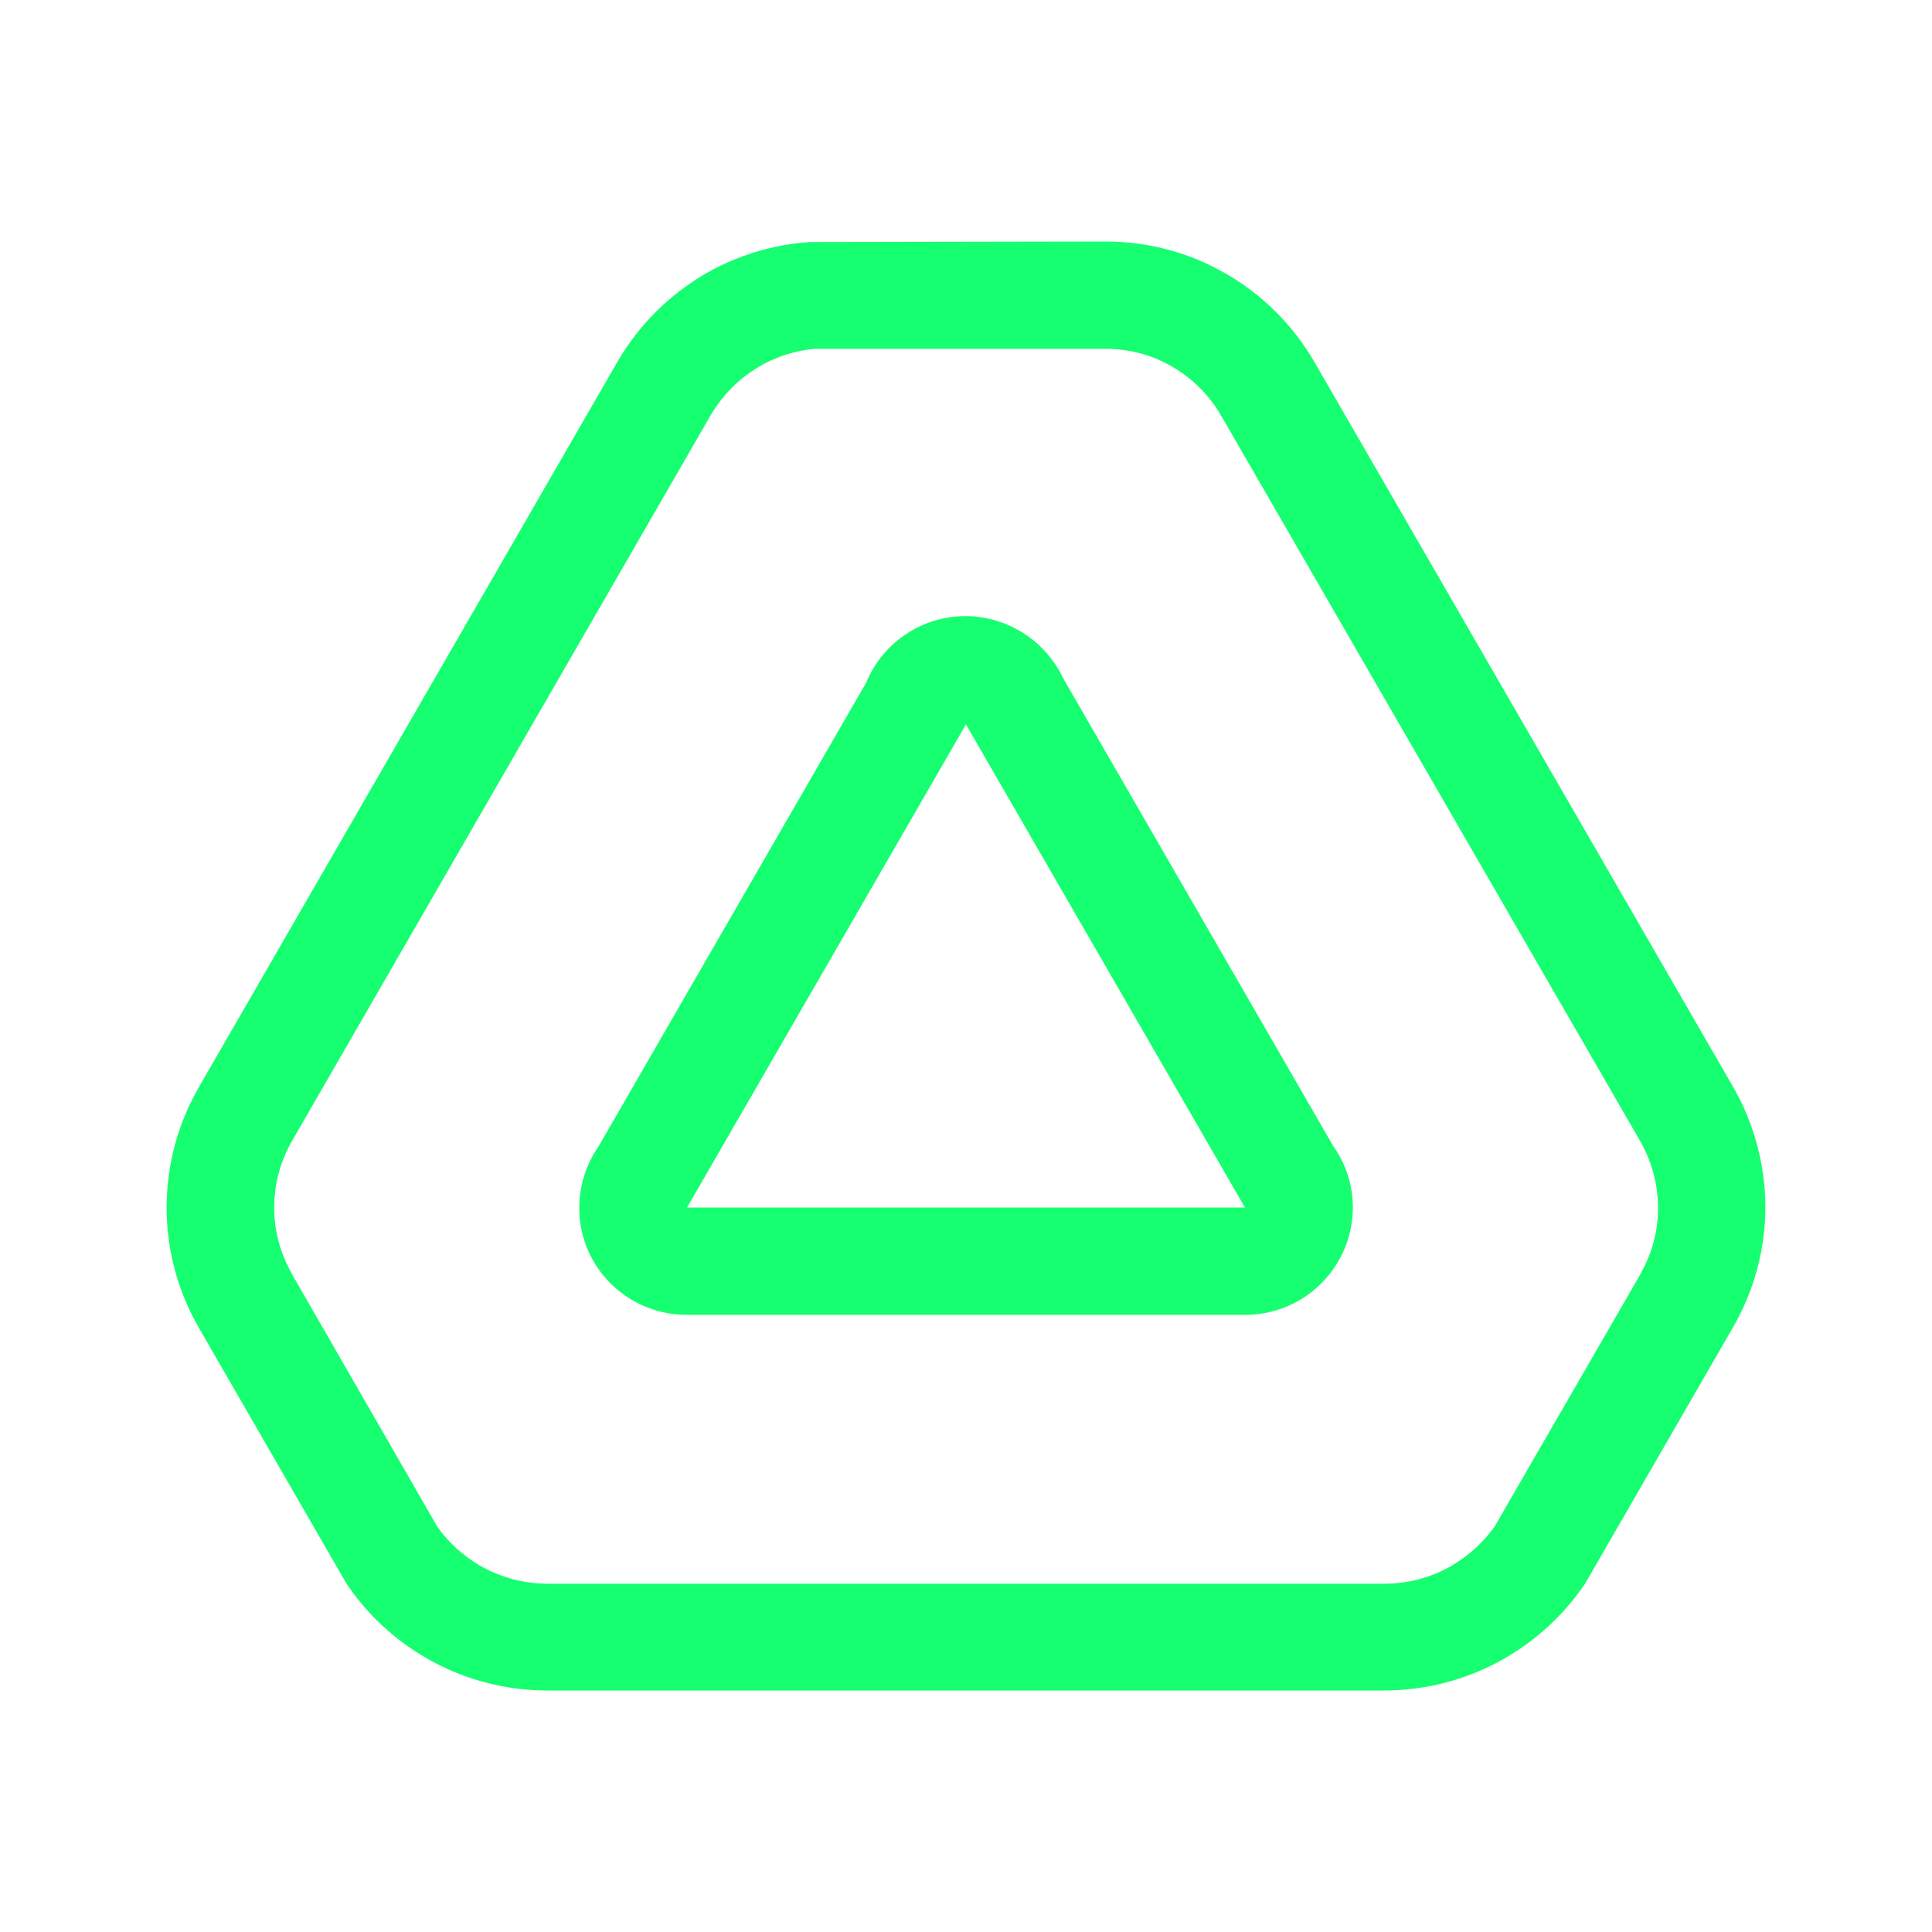 <?xml version="1.0" encoding="utf-8"?>
<!-- Generator: Adobe Illustrator 18.1.1, SVG Export Plug-In . SVG Version: 6.00 Build 0)  -->
<svg version="1.1" id="Layer_1" xmlns="http://www.w3.org/2000/svg" xmlns:xlink="http://www.w3.org/1999/xlink" x="0px" y="0px"
	 viewBox="280 0 720 720" enable-background="new 280 0 720 720" xml:space="preserve">
<g id="Layer_10" display="none">
	<g display="inline" opacity="5.000000e-002">
		<circle fill="#FFFFFF" cx="640" cy="360" r="292.5"/>
		<path d="M640,75c157.2,0,285,127.8,285,285S797.2,645,640,645S355,517.2,355,360S482.8,75,640,75 M640,60
			c-165.7,0-300,134.3-300,300s134.3,300,300,300s300-134.3,300-300S805.7,60,640,60L640,60z"/>
	</g>
	<g display="inline" opacity="5.000000e-002">
		<rect x="377.5" y="97.5" fill="#FFFFFF" width="525" height="525"/>
		<path d="M895,105v510H385V105H895 M910,90H370v540h540V90L910,90z"/>
	</g>
</g>
<g>
	<path fill="#16FF70" d="M691.9,130c8.8,0,17.2,2.2,24.5,6.4c0.3,0.2,0.7,0.4,1,0.6c7.4,4.4,13.5,10.6,17.8,18.1L891.1,425
		c4.4,7.6,6.8,16.3,6.8,25.1c0,0.3,0,0.5,0,0.8c-0.1,8.5-2.4,16.6-6.7,24.1c0,0,0,0,0,0.1l-54.2,93.8c-4.2,5.9-9.5,10.7-15.7,14.4
		c-0.1,0.1-0.2,0.1-0.3,0.2c-7.6,4.4-16.2,6.7-25,6.7H484.1c-8.7,0-17.2-2.2-24.8-6.5c-0.1,0-0.1-0.1-0.2-0.1
		c-0.1-0.1-0.3-0.2-0.4-0.2c-6.2-3.7-11.5-8.5-15.7-14.4L388.9,475c0,0,0,0,0-0.1c-4.3-7.5-6.6-15.6-6.7-24.1c0-0.3,0-0.5,0-0.8
		c0-8.8,2.3-17.4,6.8-25.1L544.7,155c4.4-7.6,10.7-14,18.3-18.4c0.4-0.2,0.8-0.5,1.3-0.8c6-3.2,12.5-5.2,19.2-5.8L691.9,130
		 M602.8,254.4L503.2,427c-5.6,8-8.3,18-7,28.3c2.6,19.9,19.6,34.7,39.7,34.7h0.3h207.6h0.3c20.1,0,37-14.9,39.7-34.7
		c1.4-10.3-1.3-20.3-7-28.3L676.4,253.1c-3.3-7-8.5-13.1-15.4-17.4c-6.3-3.9-13.7-6.1-21.2-6.1c-5.4,0-10.9,1.1-16.1,3.4
		C613.9,237.3,606.6,245.2,602.8,254.4 M691.9,90l-110,0.2c-14.1,0.9-27.3,5.1-39,11.8l0,0c-13.4,7.8-24.8,19-32.9,33L354.2,405
		c-8.1,14-12.1,29.5-12.1,45h0c0,15.6,4,31,12.1,45l55,95.3c7.8,11.5,17.8,20.7,29.3,27.4c0.2,0.1,0.3,0.2,0.5,0.3
		c13.5,7.8,29,12,45.1,12h311.7c16.1,0,31.6-4.3,45-12l0,0c11.7-6.8,21.9-16,29.9-27.8l55-95.3c8.1-14,12.2-29.4,12.2-45h0
		c0-15.5-4.1-31.1-12.1-45L769.9,135c-8.1-14-19.5-25.2-33-33c-0.2-0.1-0.4-0.2-0.6-0.3C723.1,94.1,707.9,90,691.9,90L691.9,90z
		 M535.9,450l0.2-0.1l103.8-179.8l-0.1-0.5l0.2,0.4l0.1-0.2L640,270l103.9,179.9l0.2,0.1h-0.3H536.2H535.9L535.9,450z"/>
</g>
</svg>
